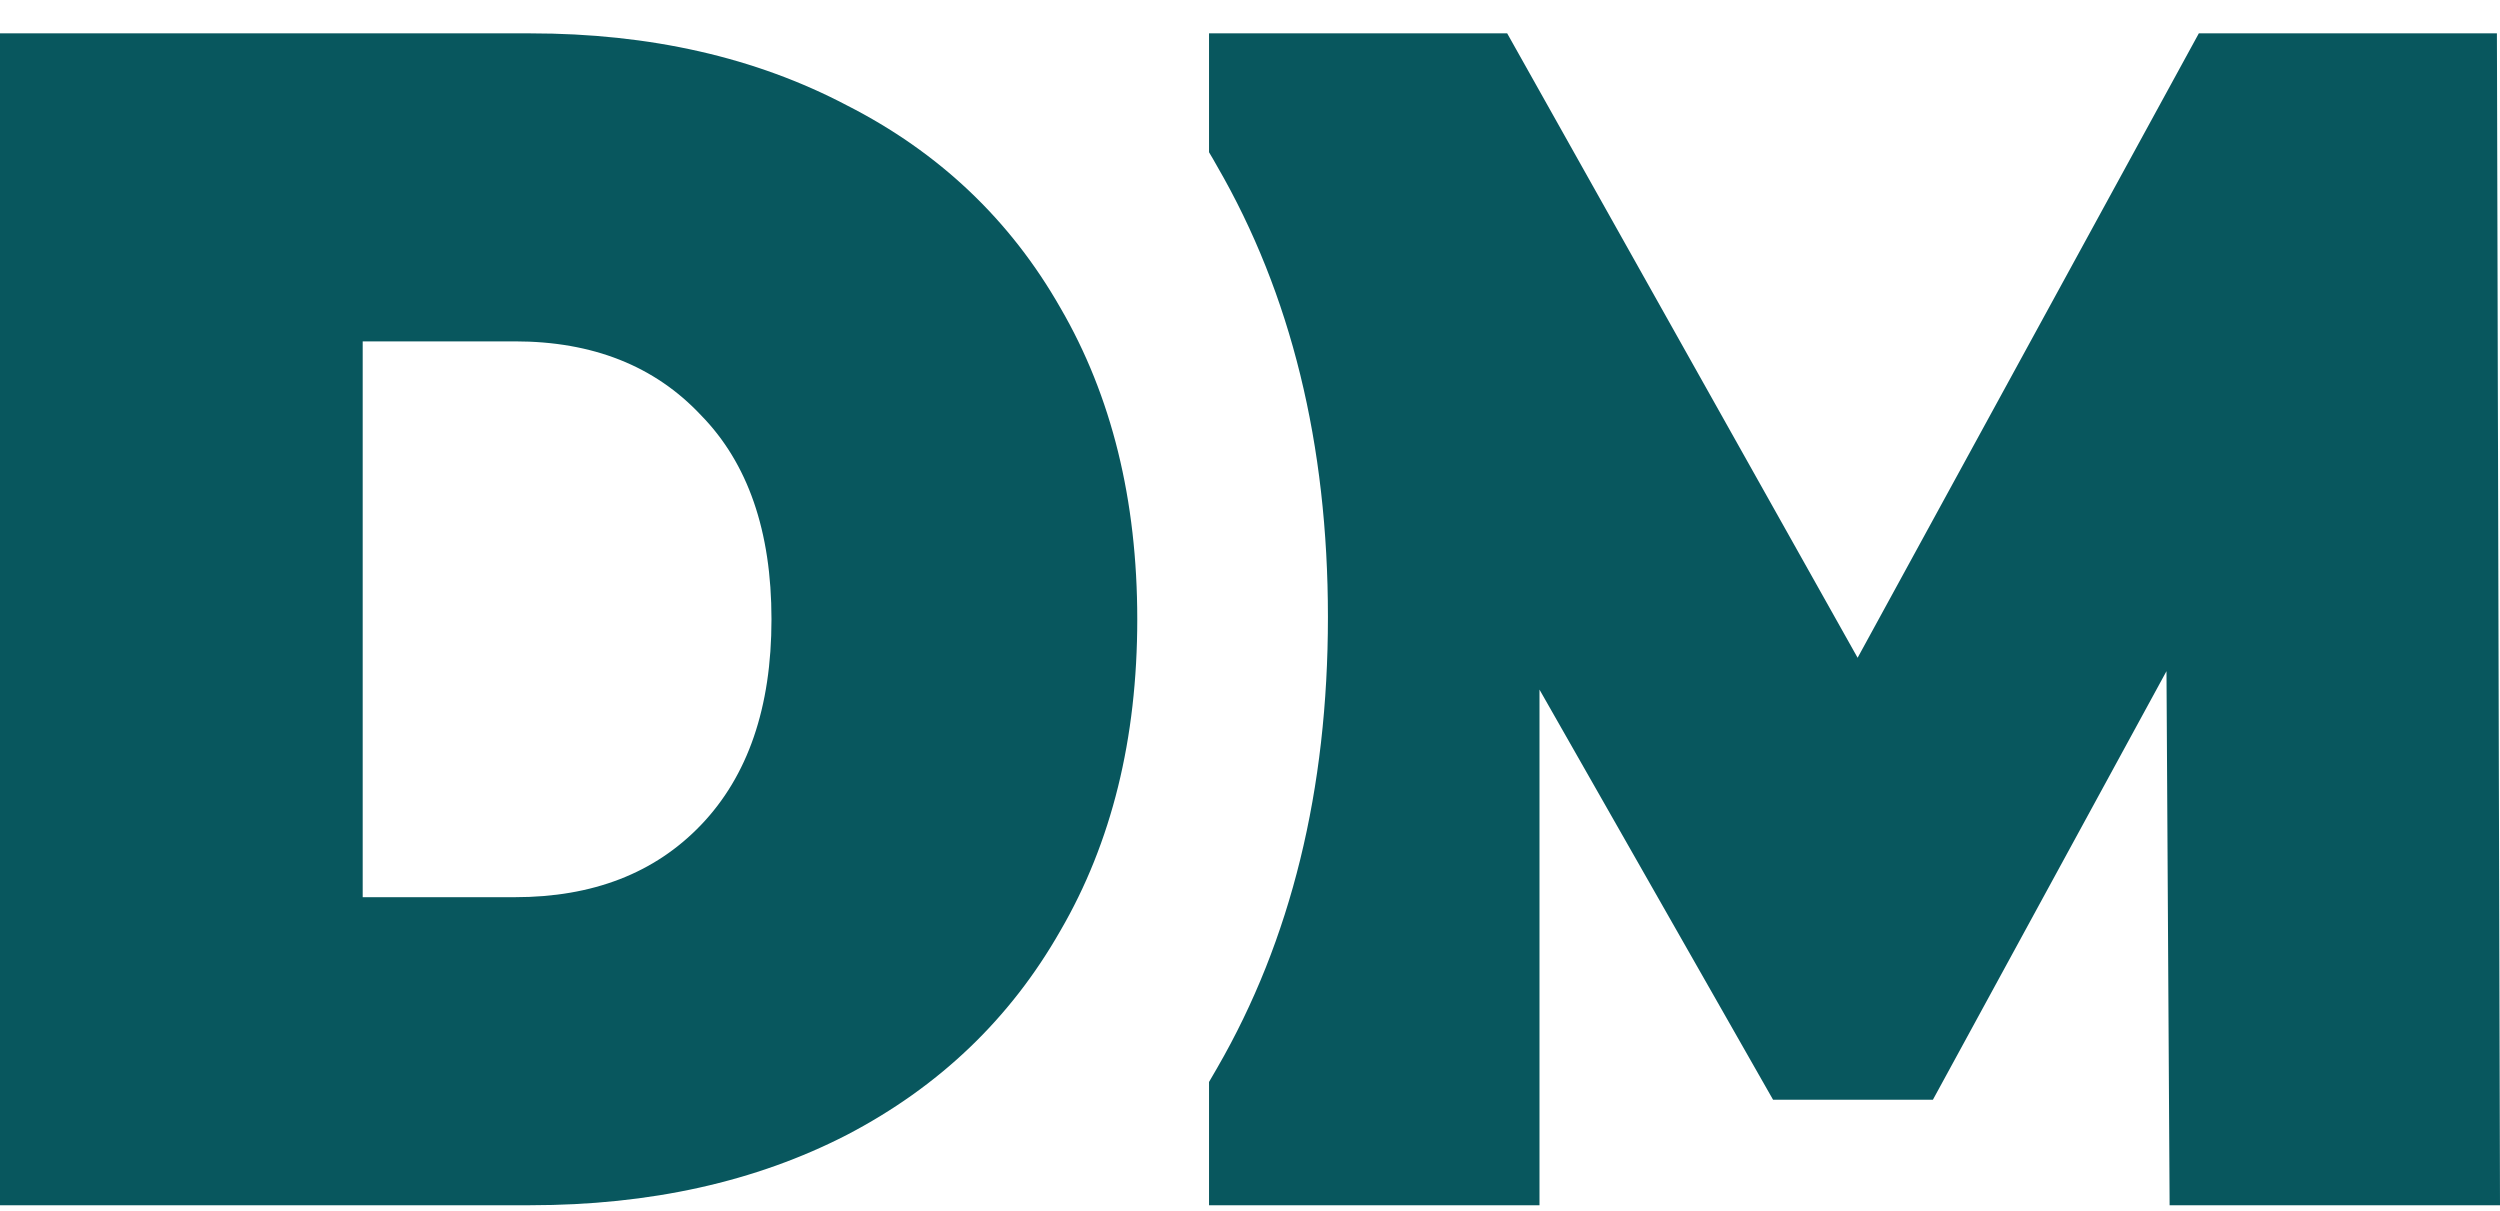 <svg fill="#08575E" xmlns="http://www.w3.org/2000/svg" viewBox="0 0 64 31" class="css-nm3w06"><path d="M0 .854h13.573c3.07 0 5.77.614 8.105 1.842 2.36 1.2 4.184 2.929 5.469 5.186 1.312 2.257 1.967 4.914 1.967 7.972 0 3.057-.655 5.714-1.967 7.97-1.285 2.258-3.108 4-5.469 5.23-2.334 1.2-5.036 1.8-8.105 1.8H0v-30zm13.18 22.114c1.994 0 3.58-.614 4.76-1.843 1.207-1.257 1.81-3.014 1.81-5.271 0-2.258-.603-4-1.81-5.23-1.18-1.256-2.767-1.885-4.76-1.885H9.285v14.229h3.895zM30.951 27.697v3.157h8.46v-13.2l5.98 10.5h4.091l5.98-10.972.08 13.672H64l-.079-30H56.29l-8.735 15.985L38.584.854h-7.633v3.043c.072.12.142.24.21.363 1.89 3.266 2.834 7.112 2.834 11.537 0 4.425-.945 8.27-2.833 11.538l-.21.362z"></path></svg>

